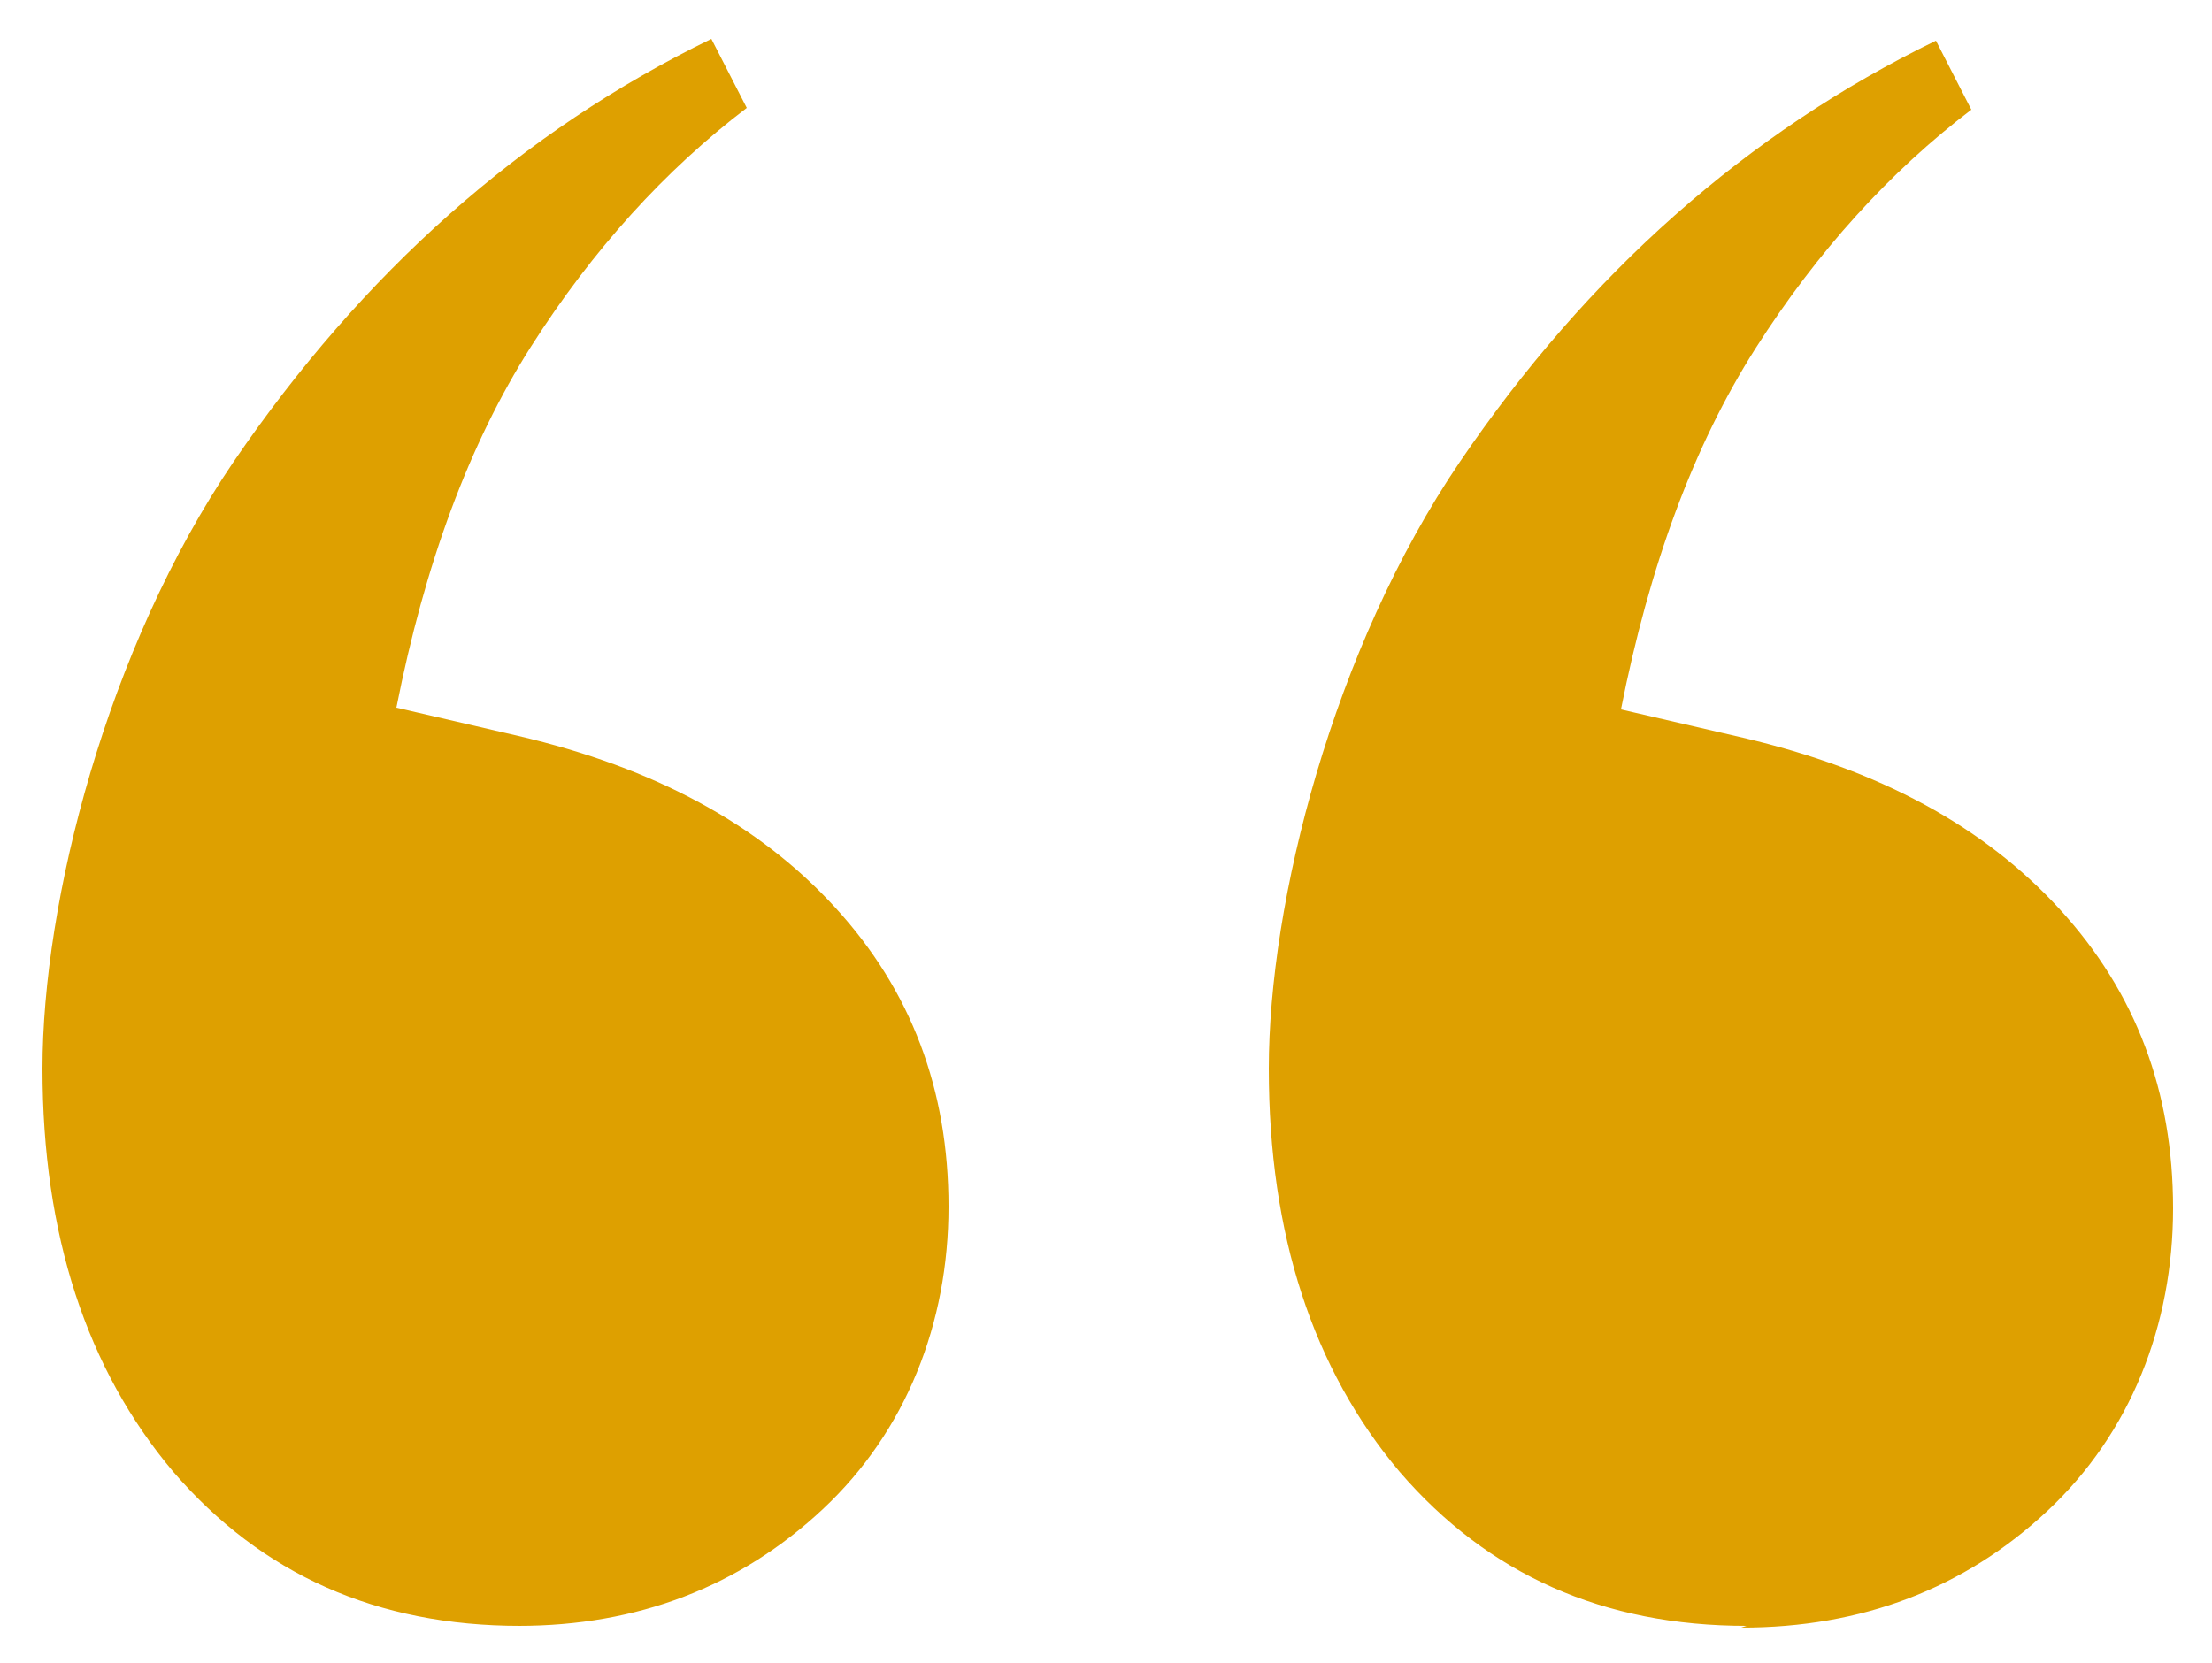 <?xml version="1.0" encoding="UTF-8"?>
<svg xmlns="http://www.w3.org/2000/svg" version="1.1" viewBox="0 0 125 94">
  <defs>
    <style>
      .cls-1 {
        fill: #dea000;
      }
    </style>
  </defs>
  <!-- Generator: Adobe Illustrator 28.6.0, SVG Export Plug-In . SVG Version: 1.2.0 Build 709)  -->
  <g>
    <g id="Layer_1">
      <path class="cls-1" d="M29.4,91.9c-8.1,0-14.6-2.9-19.6-8.7-4.9-5.8-7.4-13.4-7.4-22.8s3.6-23.7,10.8-34.3C20.5,15.4,29.5,7.4,40.2,2.2l2,3.9c-4.6,3.5-8.7,8-12.2,13.5-3.5,5.5-6,12.3-7.6,20.4l6.9,1.6c7.7,1.8,13.6,5,17.9,9.7,4.3,4.7,6.4,10.3,6.4,16.9s-2.4,12.7-7.1,17.1c-4.7,4.4-10.5,6.6-17.2,6.6ZM98.7,91.9c-8.1,0-14.6-2.9-19.6-8.7-4.9-5.8-7.4-13.4-7.4-22.8s3.6-23.7,10.8-34.3c7.2-10.6,16.2-18.6,26.9-23.8l2,3.9c-4.6,3.5-8.7,8-12.2,13.5-3.5,5.5-6,12.3-7.6,20.4l6.9,1.6c7.7,1.8,13.6,5,17.9,9.7,4.3,4.7,6.4,10.3,6.4,16.9s-2.4,12.7-7.1,17.1c-4.7,4.4-10.5,6.6-17.3,6.6Z"/>
    </g>
  </g>
</svg>